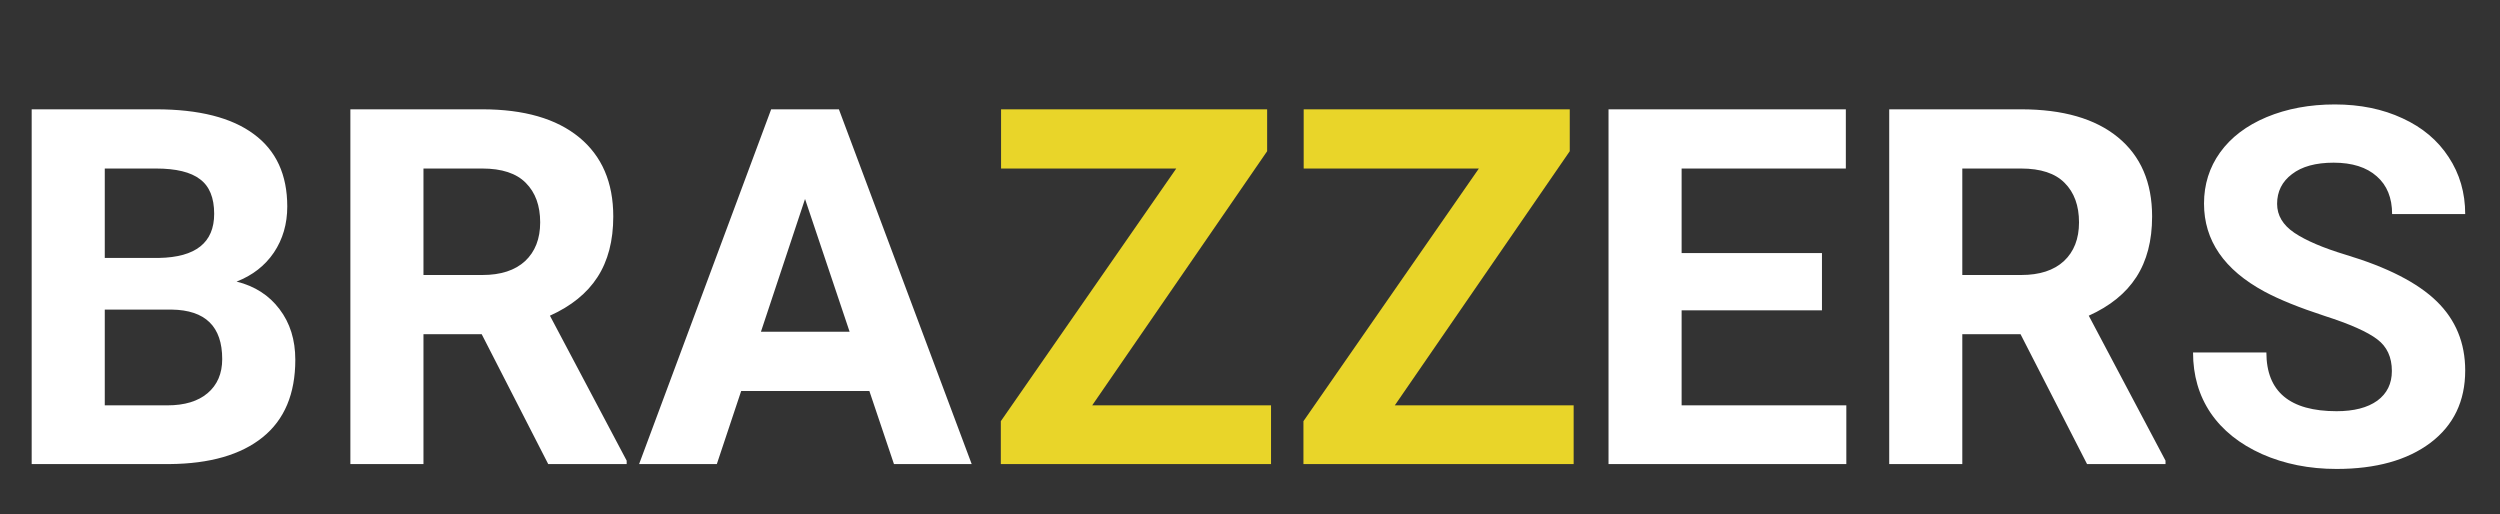 <svg width="501" height="103" viewBox="0 0 501 103" fill="none" xmlns="http://www.w3.org/2000/svg">
    <rect x="0" y="0" width="501" height="103" fill="#333333" stroke="none"/>
    <path d="M6.348 93V21.906H31.25C39.876 21.906 46.419 23.566 50.879 26.887C55.339 30.174 57.568 35.008 57.568 41.389C57.568 44.872 56.673 47.948 54.883 50.617C53.092 53.254 50.602 55.191 47.412 56.428C51.058 57.339 53.922 59.178 56.006 61.945C58.122 64.712 59.18 68.098 59.18 72.102C59.18 78.938 56.999 84.113 52.637 87.629C48.275 91.144 42.057 92.935 33.984 93H6.348ZM20.996 62.043V81.232H33.545C36.995 81.232 39.681 80.419 41.602 78.791C43.555 77.131 44.531 74.852 44.531 71.955C44.531 65.445 41.162 62.141 34.424 62.043H20.996ZM20.996 51.691H31.836C39.225 51.561 42.92 48.615 42.92 42.853C42.92 39.631 41.976 37.32 40.088 35.92C38.232 34.488 35.286 33.772 31.25 33.772H20.996V51.691ZM96.533 66.975H84.863V93H70.215V21.906H96.631C105.029 21.906 111.507 23.778 116.064 27.521C120.622 31.265 122.9 36.555 122.9 43.391C122.9 48.241 121.842 52.294 119.727 55.549C117.643 58.772 114.469 61.343 110.205 63.264L125.586 92.316V93H109.863L96.533 66.975ZM84.863 55.109H96.68C100.358 55.109 103.206 54.182 105.225 52.326C107.243 50.438 108.252 47.85 108.252 44.562C108.252 41.21 107.292 38.573 105.371 36.652C103.483 34.732 100.57 33.772 96.631 33.772H84.863V55.109ZM174.219 78.352H148.535L143.652 93H128.076L154.541 21.906H168.115L194.727 93H179.15L174.219 78.352ZM152.49 66.486H170.264L161.328 39.875L152.49 66.486Z" fill="white"/>
    <path d="M218.875 81.232H254.715V93H200.564V84.406L235.721 33.772H200.613V21.906H253.934V30.305L218.875 81.232ZM279.52 81.232H315.359V93H261.209V84.406L296.365 33.772H261.258V21.906H314.578V30.305L279.52 81.232Z" fill="#E9D529"/>
    <path d="M365.121 62.19H336.996V81.232H370.004V93H322.348V21.906H369.906V33.772H336.996V50.715H365.121V62.19ZM404.916 66.975H393.246V93H378.598V21.906H405.014C413.412 21.906 419.89 23.778 424.447 27.521C429.005 31.265 431.283 36.555 431.283 43.391C431.283 48.241 430.225 52.294 428.109 55.549C426.026 58.772 422.852 61.343 418.588 63.264L433.969 92.316V93H418.246L404.916 66.975ZM393.246 55.109H405.062C408.741 55.109 411.589 54.182 413.607 52.326C415.626 50.438 416.635 47.85 416.635 44.562C416.635 41.21 415.674 38.573 413.754 36.652C411.866 34.732 408.952 33.772 405.014 33.772H393.246V55.109ZM479.33 74.348C479.33 71.581 478.354 69.465 476.4 68C474.447 66.503 470.932 64.94 465.854 63.312C460.775 61.652 456.755 60.025 453.793 58.43C445.72 54.068 441.684 48.192 441.684 40.803C441.684 36.962 442.758 33.544 444.906 30.549C447.087 27.521 450.196 25.162 454.232 23.469C458.301 21.776 462.859 20.93 467.904 20.93C472.982 20.93 477.507 21.857 481.479 23.713C485.45 25.536 488.526 28.124 490.707 31.477C492.921 34.829 494.027 38.638 494.027 42.902H479.379C479.379 39.647 478.354 37.124 476.303 35.334C474.252 33.511 471.371 32.6 467.66 32.6C464.079 32.6 461.296 33.365 459.311 34.895C457.325 36.392 456.332 38.378 456.332 40.852C456.332 43.163 457.488 45.1 459.799 46.662C462.143 48.225 465.577 49.69 470.102 51.057C478.435 53.563 484.506 56.672 488.314 60.383C492.123 64.094 494.027 68.716 494.027 74.25C494.027 80.402 491.7 85.236 487.045 88.752C482.39 92.235 476.124 93.977 468.246 93.977C462.777 93.977 457.797 92.984 453.305 90.998C448.812 88.98 445.378 86.229 443.002 82.746C440.658 79.263 439.486 75.227 439.486 70.637H454.184C454.184 78.482 458.871 82.404 468.246 82.404C471.729 82.404 474.447 81.704 476.4 80.305C478.354 78.872 479.33 76.887 479.33 74.348Z" fill="white"/>
</svg>
